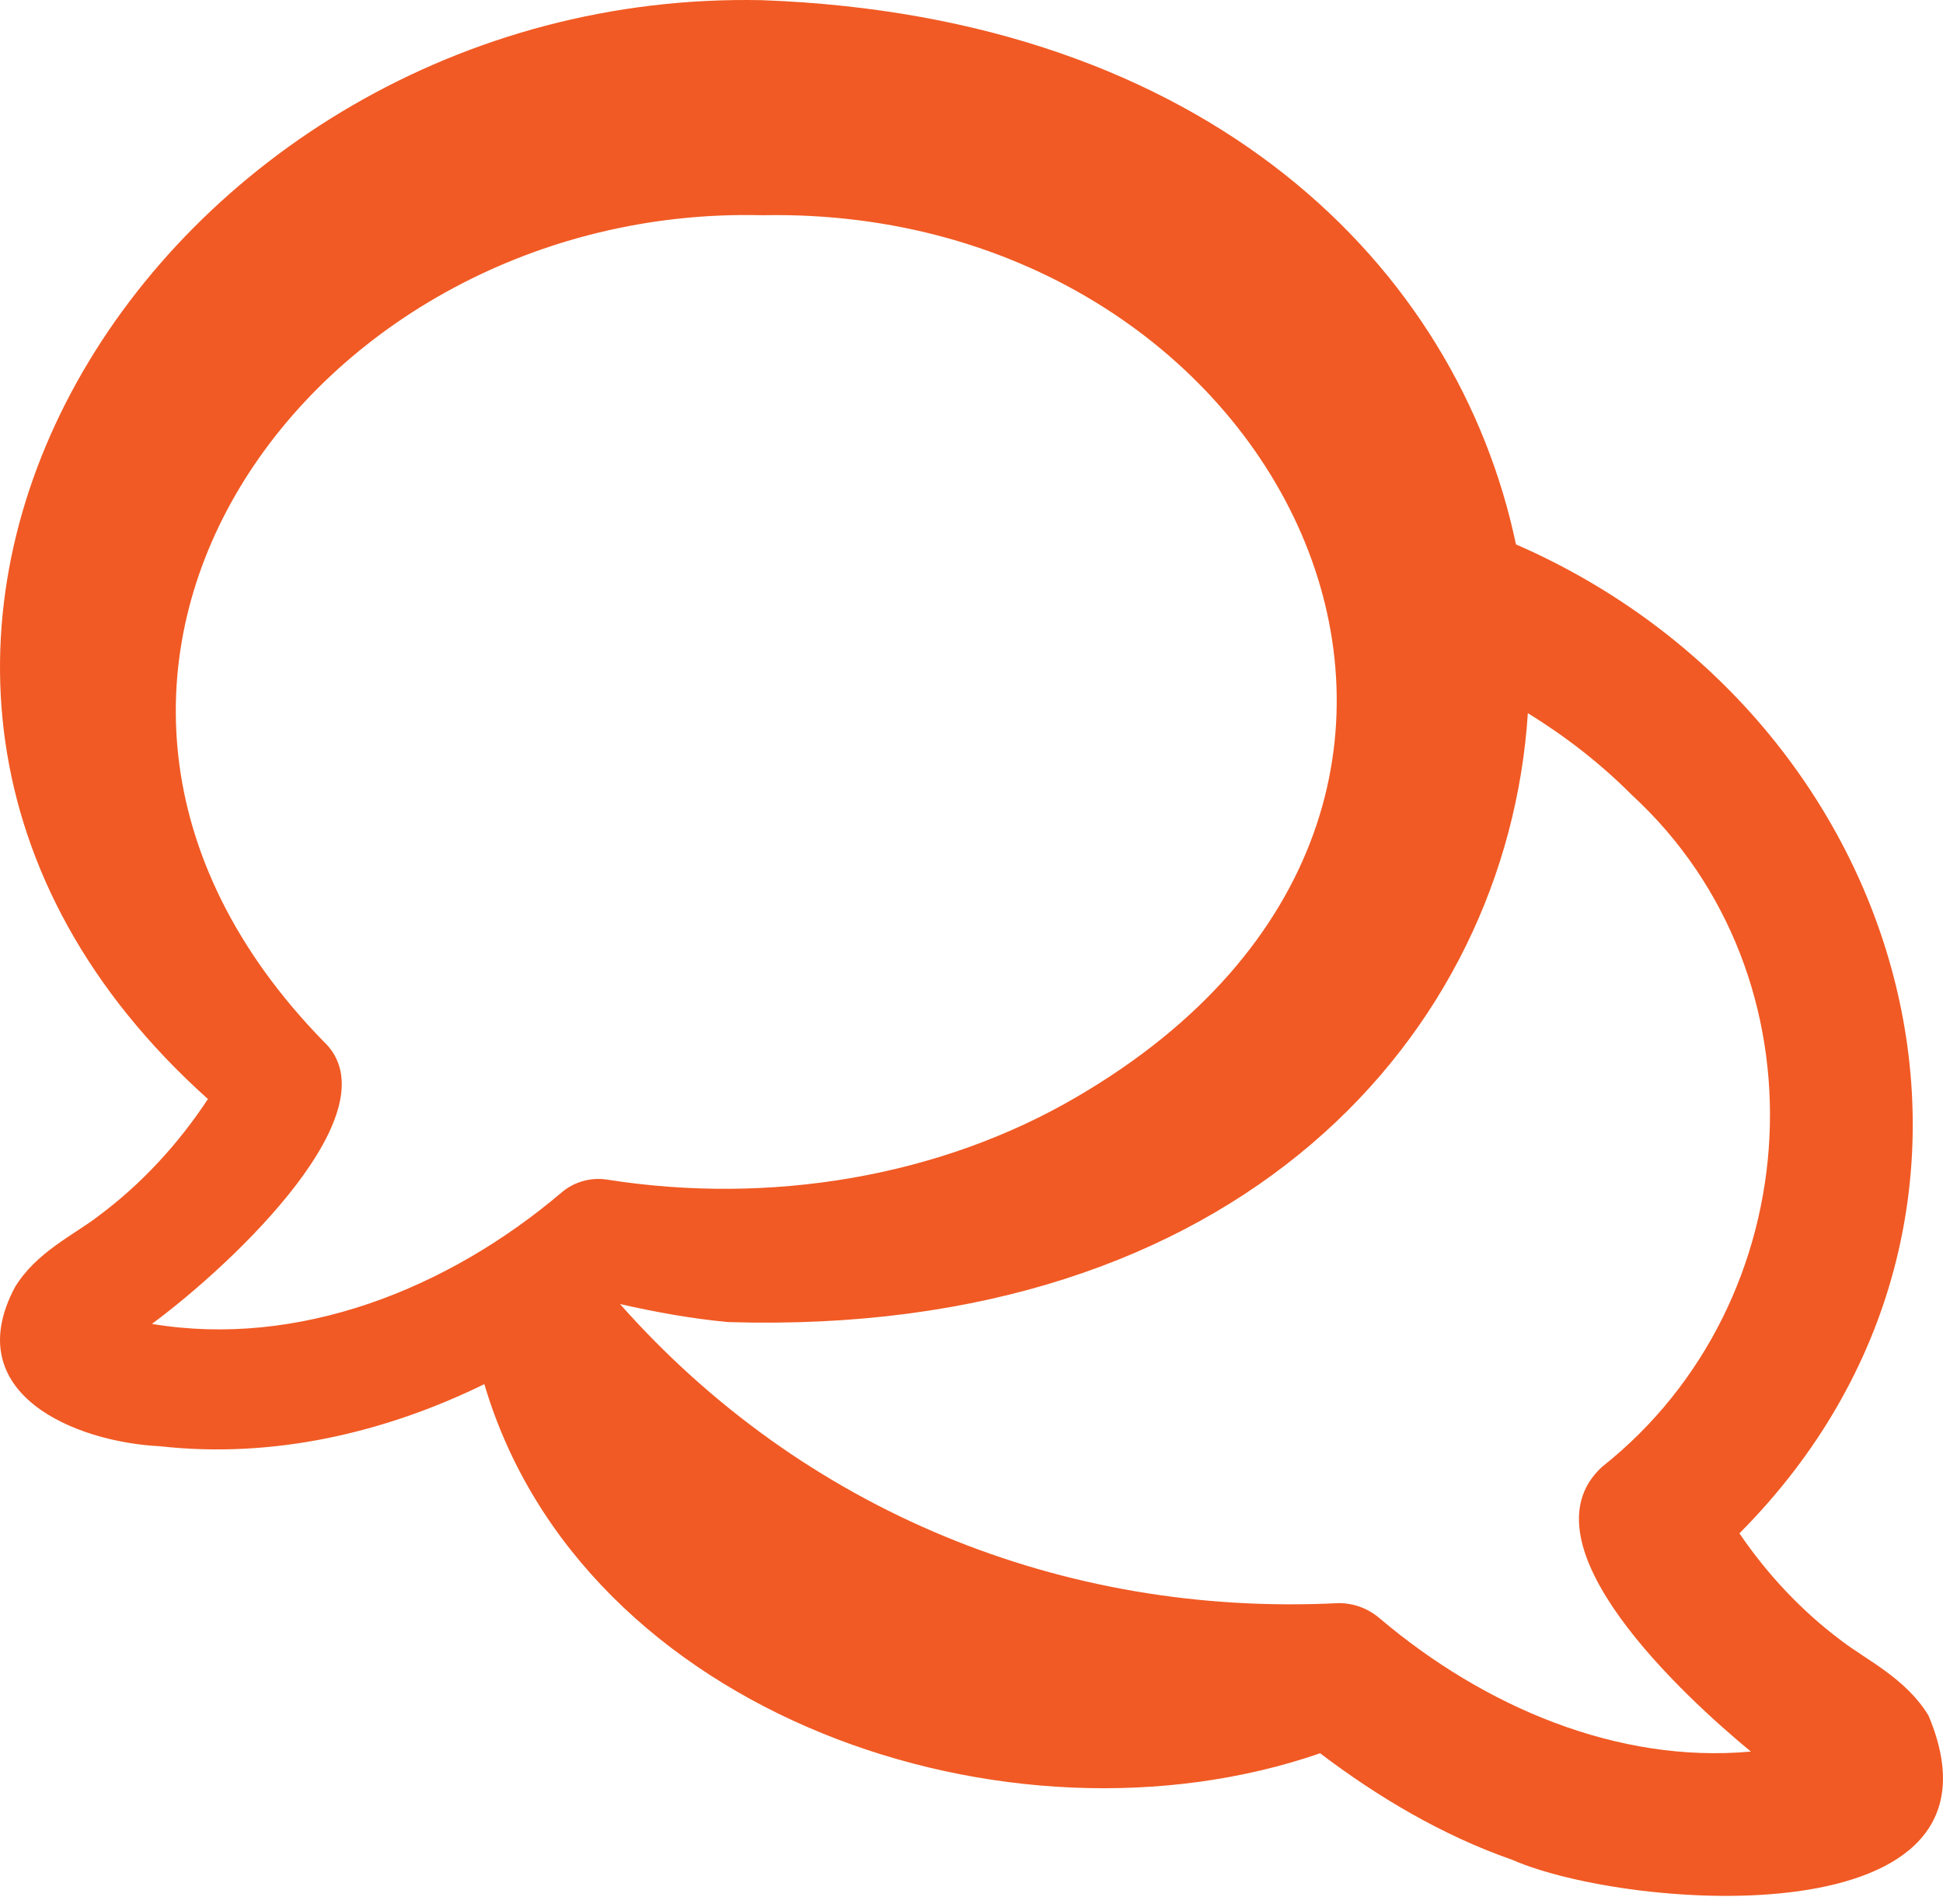 <svg width="50" height="49" viewBox="0 0 50 49" fill="none" xmlns="http://www.w3.org/2000/svg">
<path d="M49.627 44.151C49.05 43.196 48.021 42.714 47.4 42.235C46.378 41.475 45.486 40.527 44.761 39.461C52.894 31.293 49.273 18.484 39.011 14.01C37.508 6.856 31.09 0.429 19.623 0.005C4.06 -0.336 -7.103 17.115 5.351 28.284C4.587 29.444 3.636 30.476 2.533 31.295C1.917 31.774 0.928 32.223 0.381 33.132C-1.065 35.865 1.921 37.112 4.123 37.22C7.01 37.543 9.891 36.881 12.464 35.621C14.981 44.145 25.957 47.889 33.971 45.121C35.44 46.235 37.106 47.232 38.911 47.861C41.926 49.185 52.056 49.921 49.627 44.151ZM3.909 34.071C6.055 32.484 10.192 28.54 8.322 26.797C-0.833 17.405 7.995 5.241 19.621 5.539C33.152 5.272 40.617 20.691 27.717 28.224C24.2 30.288 19.818 31.022 15.612 30.356C15.204 30.296 14.771 30.41 14.437 30.701C11.512 33.18 7.678 34.699 3.909 34.071ZM35.521 41.663C35.232 41.408 34.856 41.255 34.441 41.257C27.326 41.615 20.652 38.865 15.955 33.56C16.866 33.766 17.791 33.936 18.736 34.024C31.885 34.43 38.782 26.602 39.317 18.353C40.291 18.954 41.194 19.655 41.991 20.457C47.083 25.136 46.603 33.499 41.222 37.753C39.075 39.741 43.344 43.666 45.056 45.077C41.626 45.39 38.197 43.924 35.521 41.663Z" fill="#F15A24"/>
</svg>
